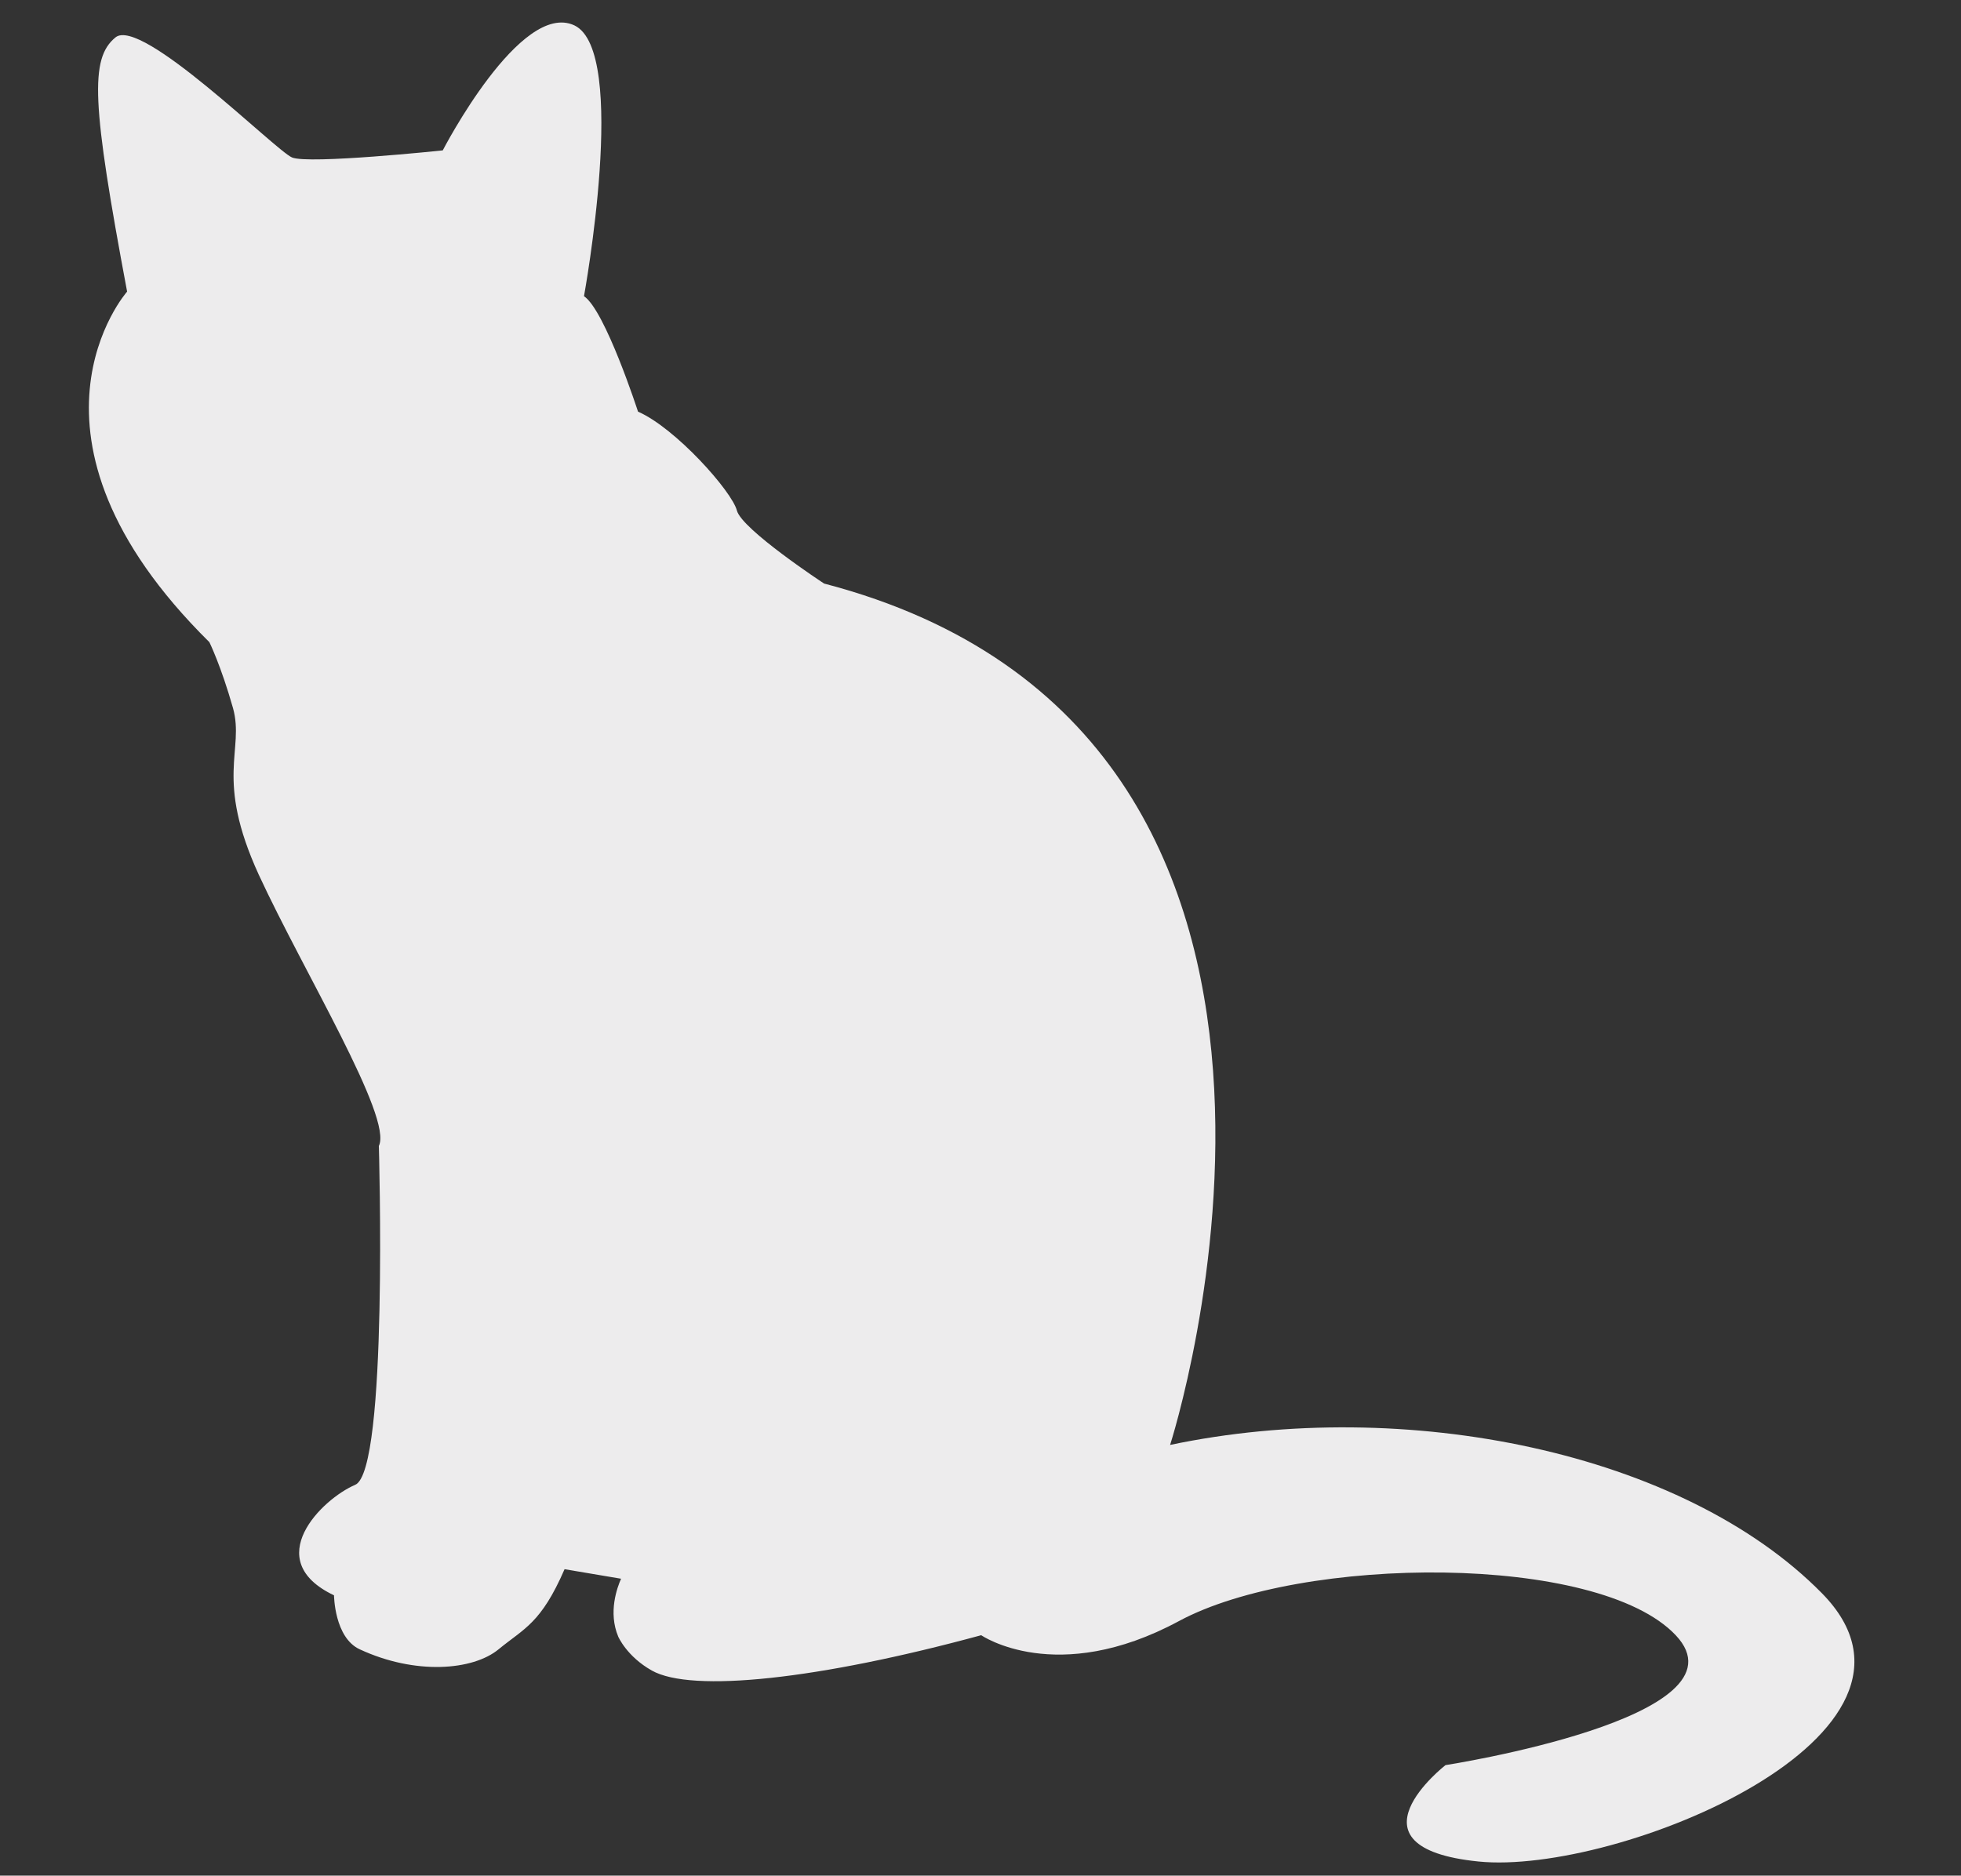 <?xml version="1.0" encoding="UTF-8" standalone="no"?><svg xmlns="http://www.w3.org/2000/svg" xmlns:xlink="http://www.w3.org/1999/xlink" fill="#edeced" height="531.3" preserveAspectRatio="xMidYMid meet" version="1" viewBox="44.6 28.7 555.4 531.3" width="555.4" zoomAndPan="magnify"><rect x="44.6" y="28.7" width="555.4" height="531.3" fill="#333333" stroke="none"/><g id="change1_1"><path d="m376 438s65.1-201.4-98-244c0 0-23.3-15.3-24.7-20.7s-17.3-23.3-28-28c0 0-9.3-28.7-15.3-32.7 0 0 12.7-69.3-2.7-76.7-15.3-7.2-37.3 35.4-37.3 35.4s-38 4-42.7 2-42.7-40-50-34-6.7 18.7 3.3 72c0 0-36 40.7 23.3 99.3 0 0 3.3 6.7 6.7 18.7 3.3 12-5.3 19.7 7.3 47.2 12.7 27.5 38 68.8 34 76.8 0 0 2.7 92-6.7 96s-27 21.3-6 31.3c0 0 0.1 12 7.3 15.3 15.7 7.3 32 6 39.3 0s12-7.3 18.7-22.7l16 2.7c-1.1 2.5-3.7 9.5-0.8 16.4 0 0 2.4 5.6 9.5 9.6 11.3 6.4 47.4 2.5 93.3-10 0 0 21.3 14.7 56-4s118.7-19.3 140.7 4-65.2 36.8-65.2 36.8-30 23.3 9.3 27.3 136.7-36 97.3-76-118-56-184.6-42z" fill="inherit"/></g></svg>